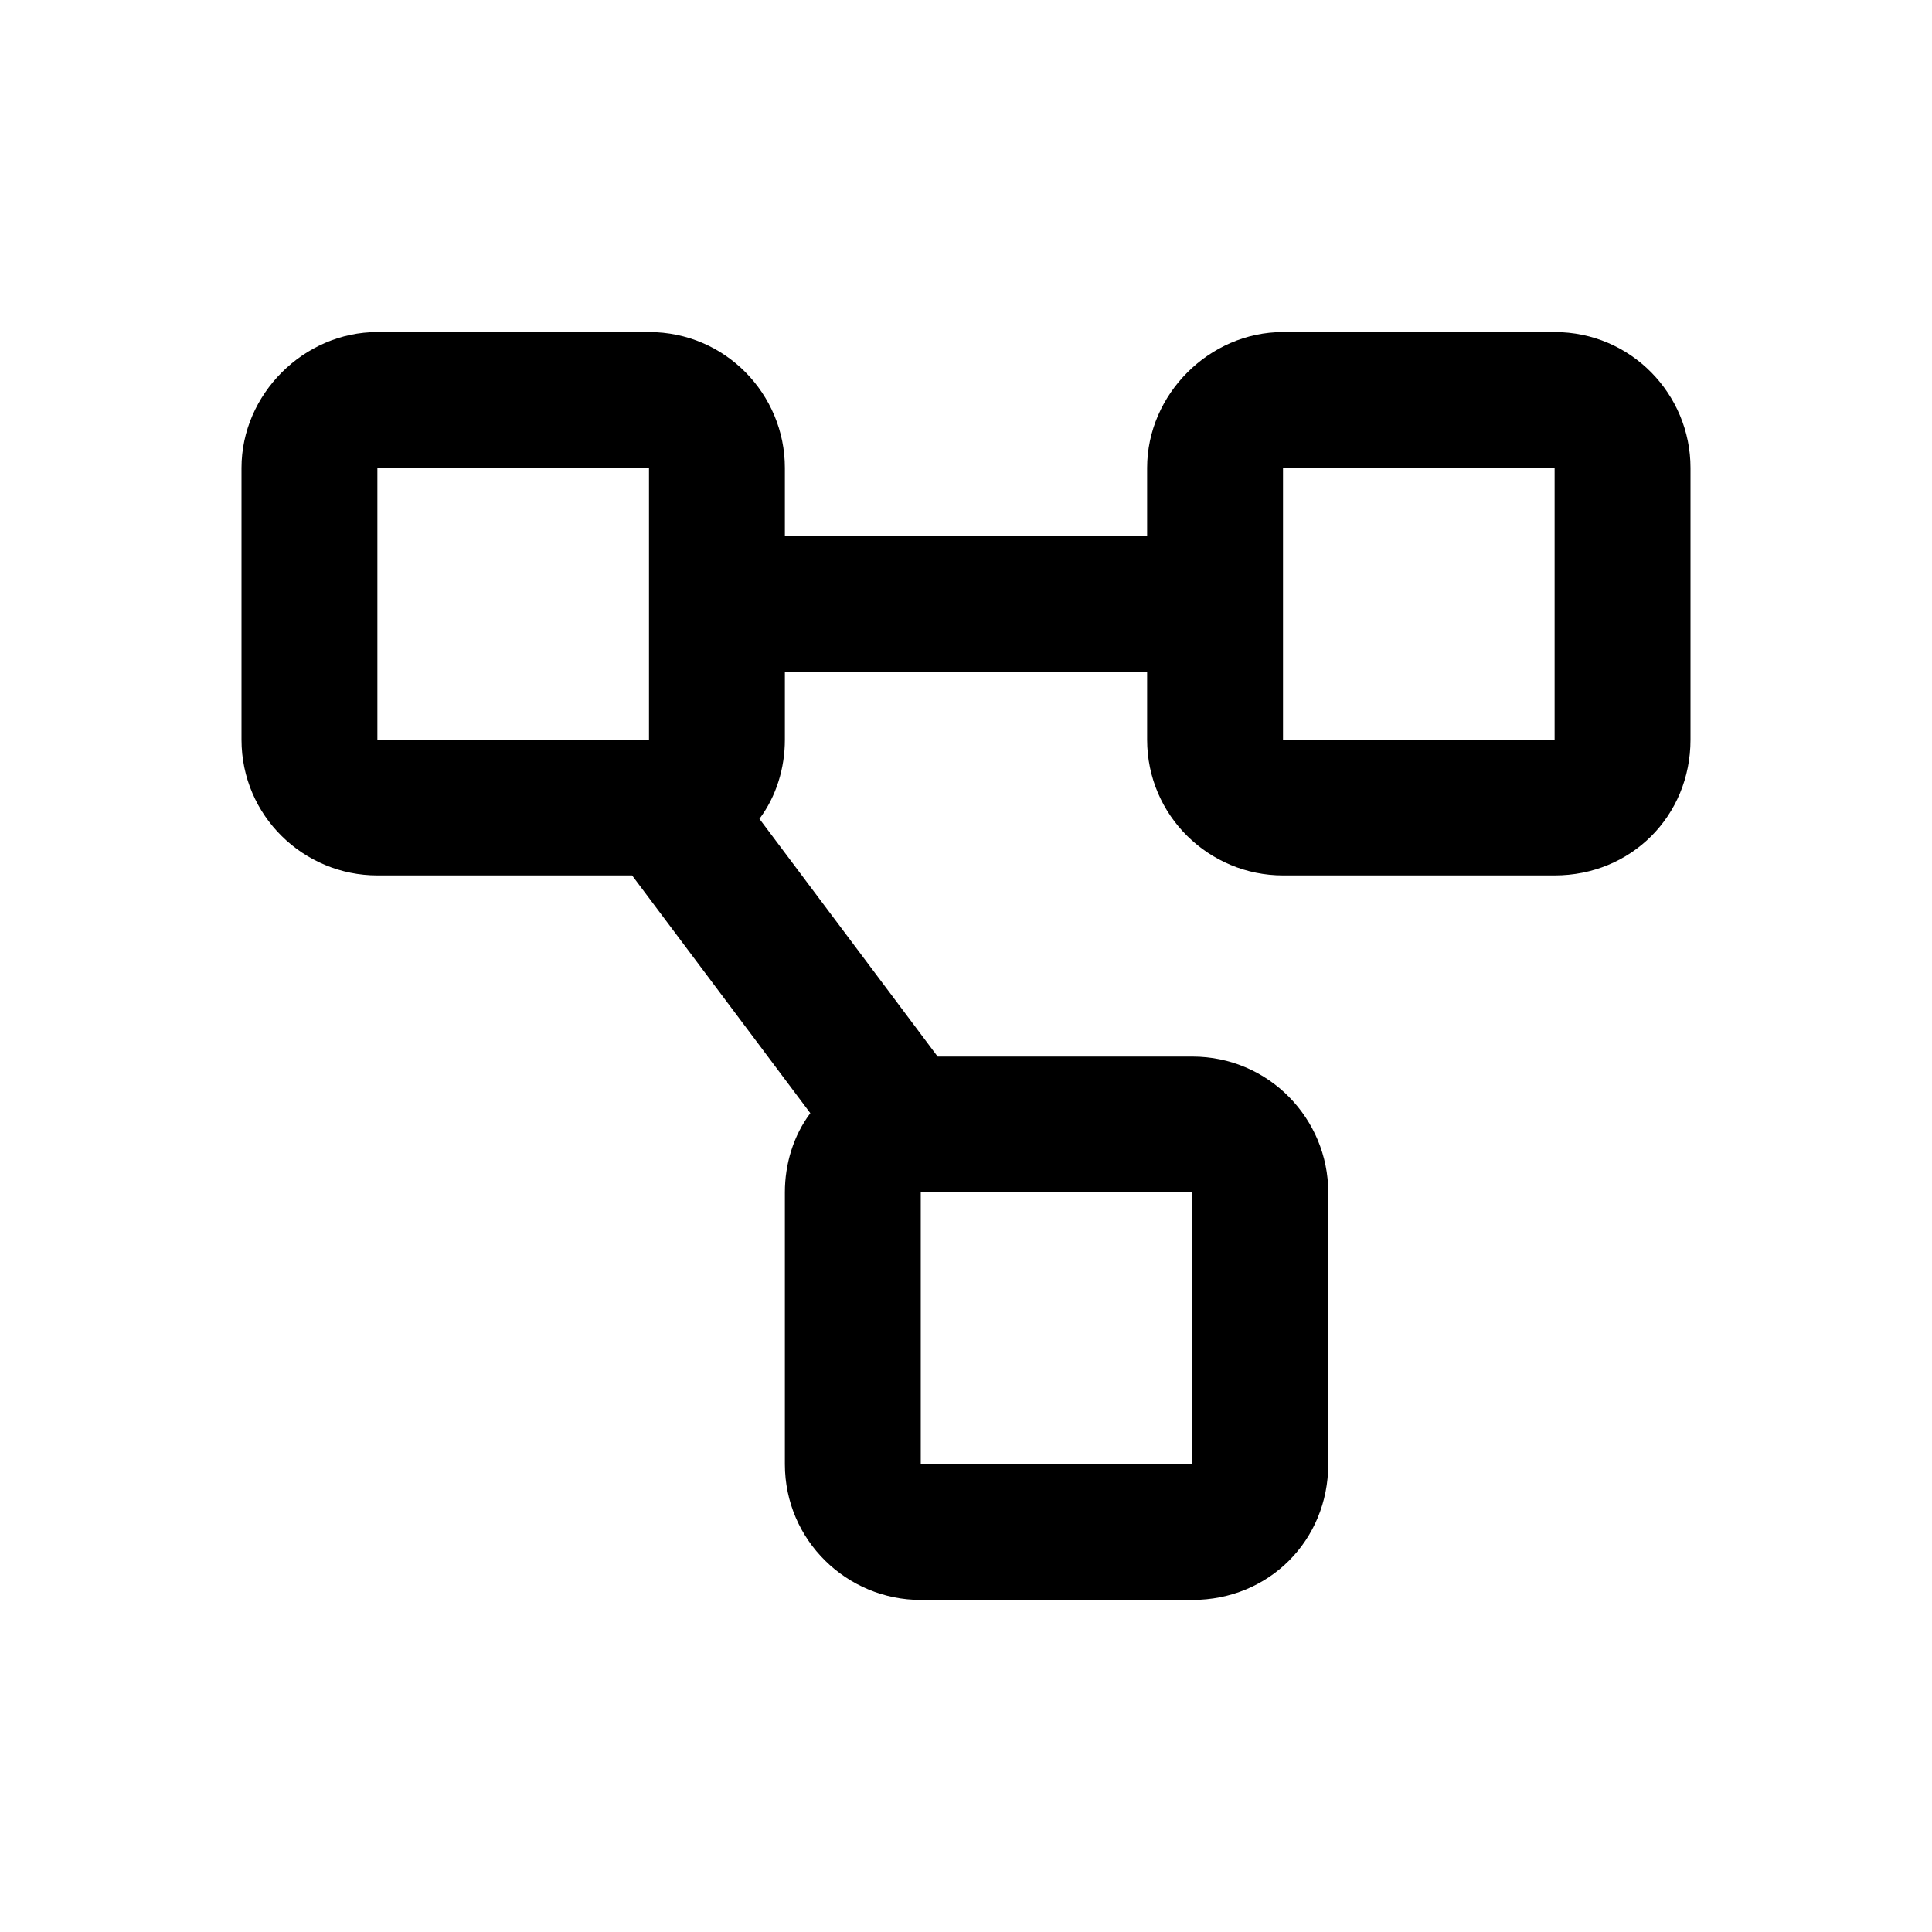 <svg xmlns="http://www.w3.org/2000/svg" fill="none" viewBox="0 0 24 24" height="24" width="24">
<path fill="black" d="M4.688 5.812V9.188H8.062V5.812H4.688ZM3 5.812C3 4.898 3.773 4.125 4.688 4.125H8.062C9.012 4.125 9.75 4.898 9.75 5.812V6.656H14.25V5.812C14.25 4.898 15.023 4.125 15.938 4.125H19.312C20.262 4.125 21 4.898 21 5.812V9.188C21 10.137 20.262 10.875 19.312 10.875H15.938C15.023 10.875 14.25 10.137 14.25 9.188V8.344H9.75V9.188C9.75 9.539 9.645 9.891 9.434 10.172L11.648 13.125H14.812C15.762 13.125 16.5 13.898 16.5 14.812V18.188C16.5 19.137 15.762 19.875 14.812 19.875H11.438C10.523 19.875 9.75 19.137 9.75 18.188V14.812C9.75 14.461 9.855 14.109 10.066 13.828L7.852 10.875H4.688C3.773 10.875 3 10.137 3 9.188V5.812ZM11.438 14.812V18.188H14.812V14.812H11.438ZM19.312 5.812H15.938V9.188H19.312V5.812Z"></path>
</svg>
